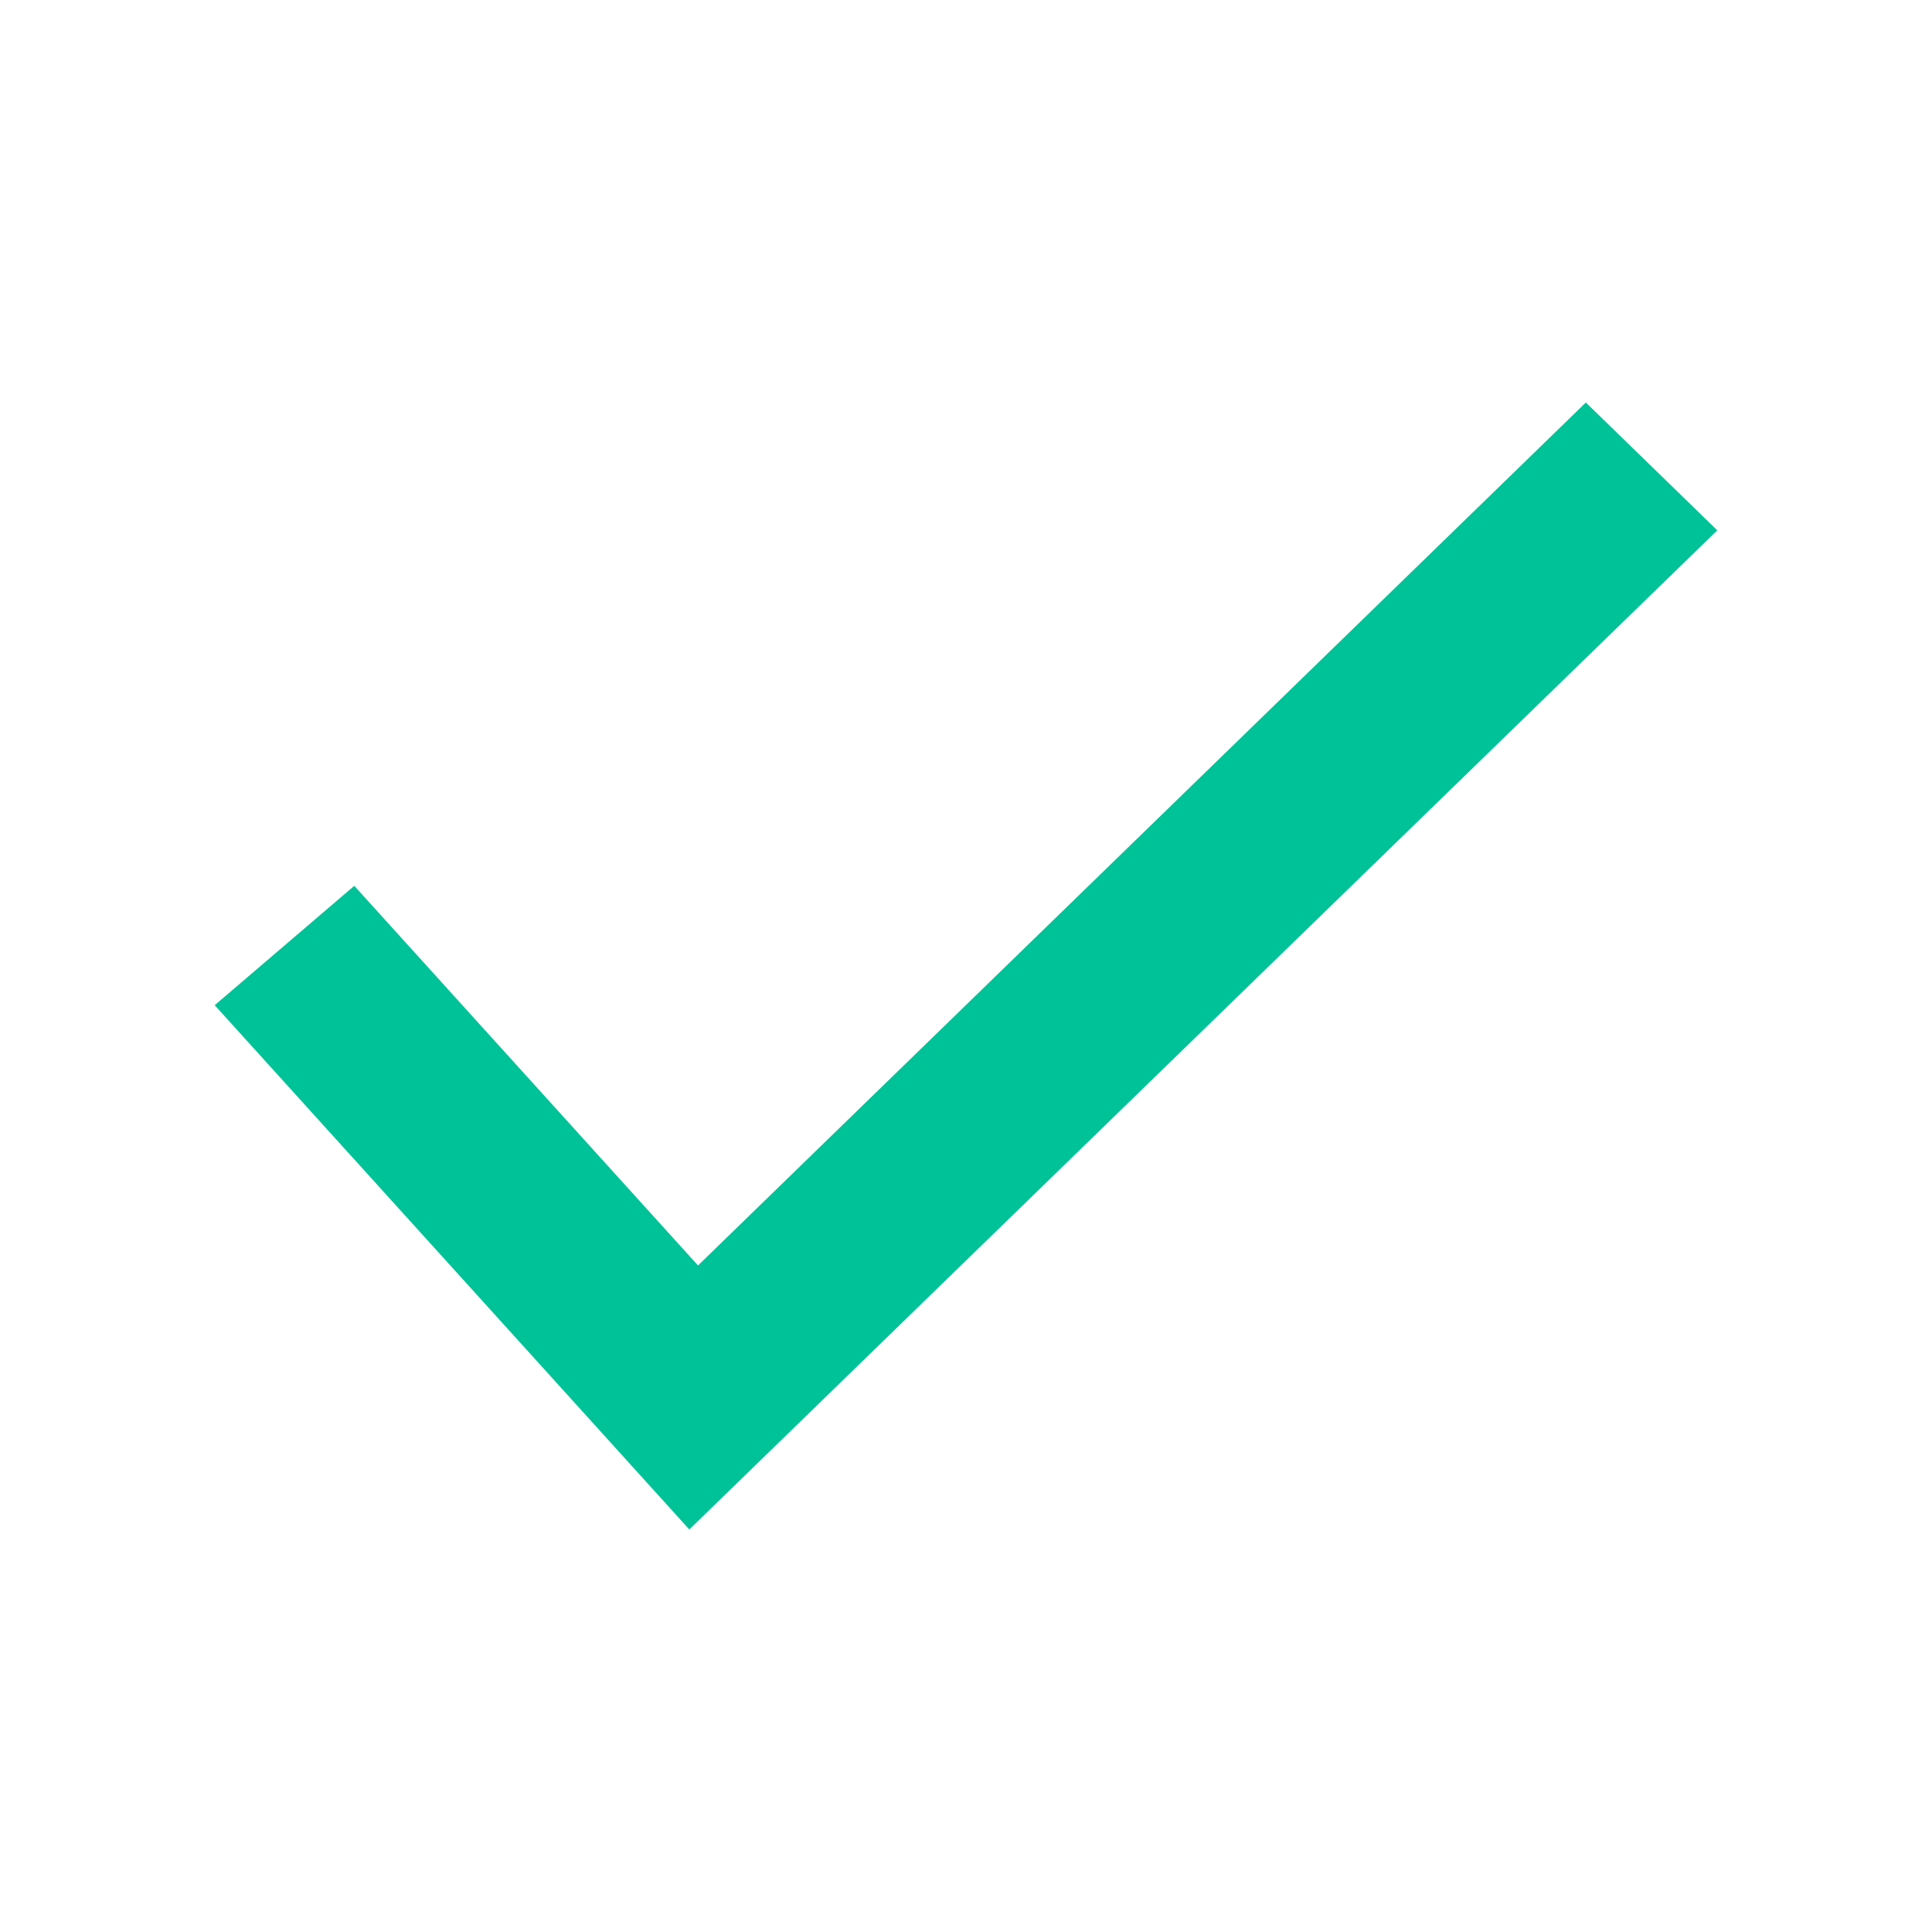 <svg width="24" height="24" viewBox="0 0 24 24" fill="none" xmlns="http://www.w3.org/2000/svg">
<path d="M8.563 19L2.667 12.487L4.401 11.004L8.671 15.72L19.7 5L21.333 6.588L8.563 19Z" fill="#00C298"/>
</svg>
